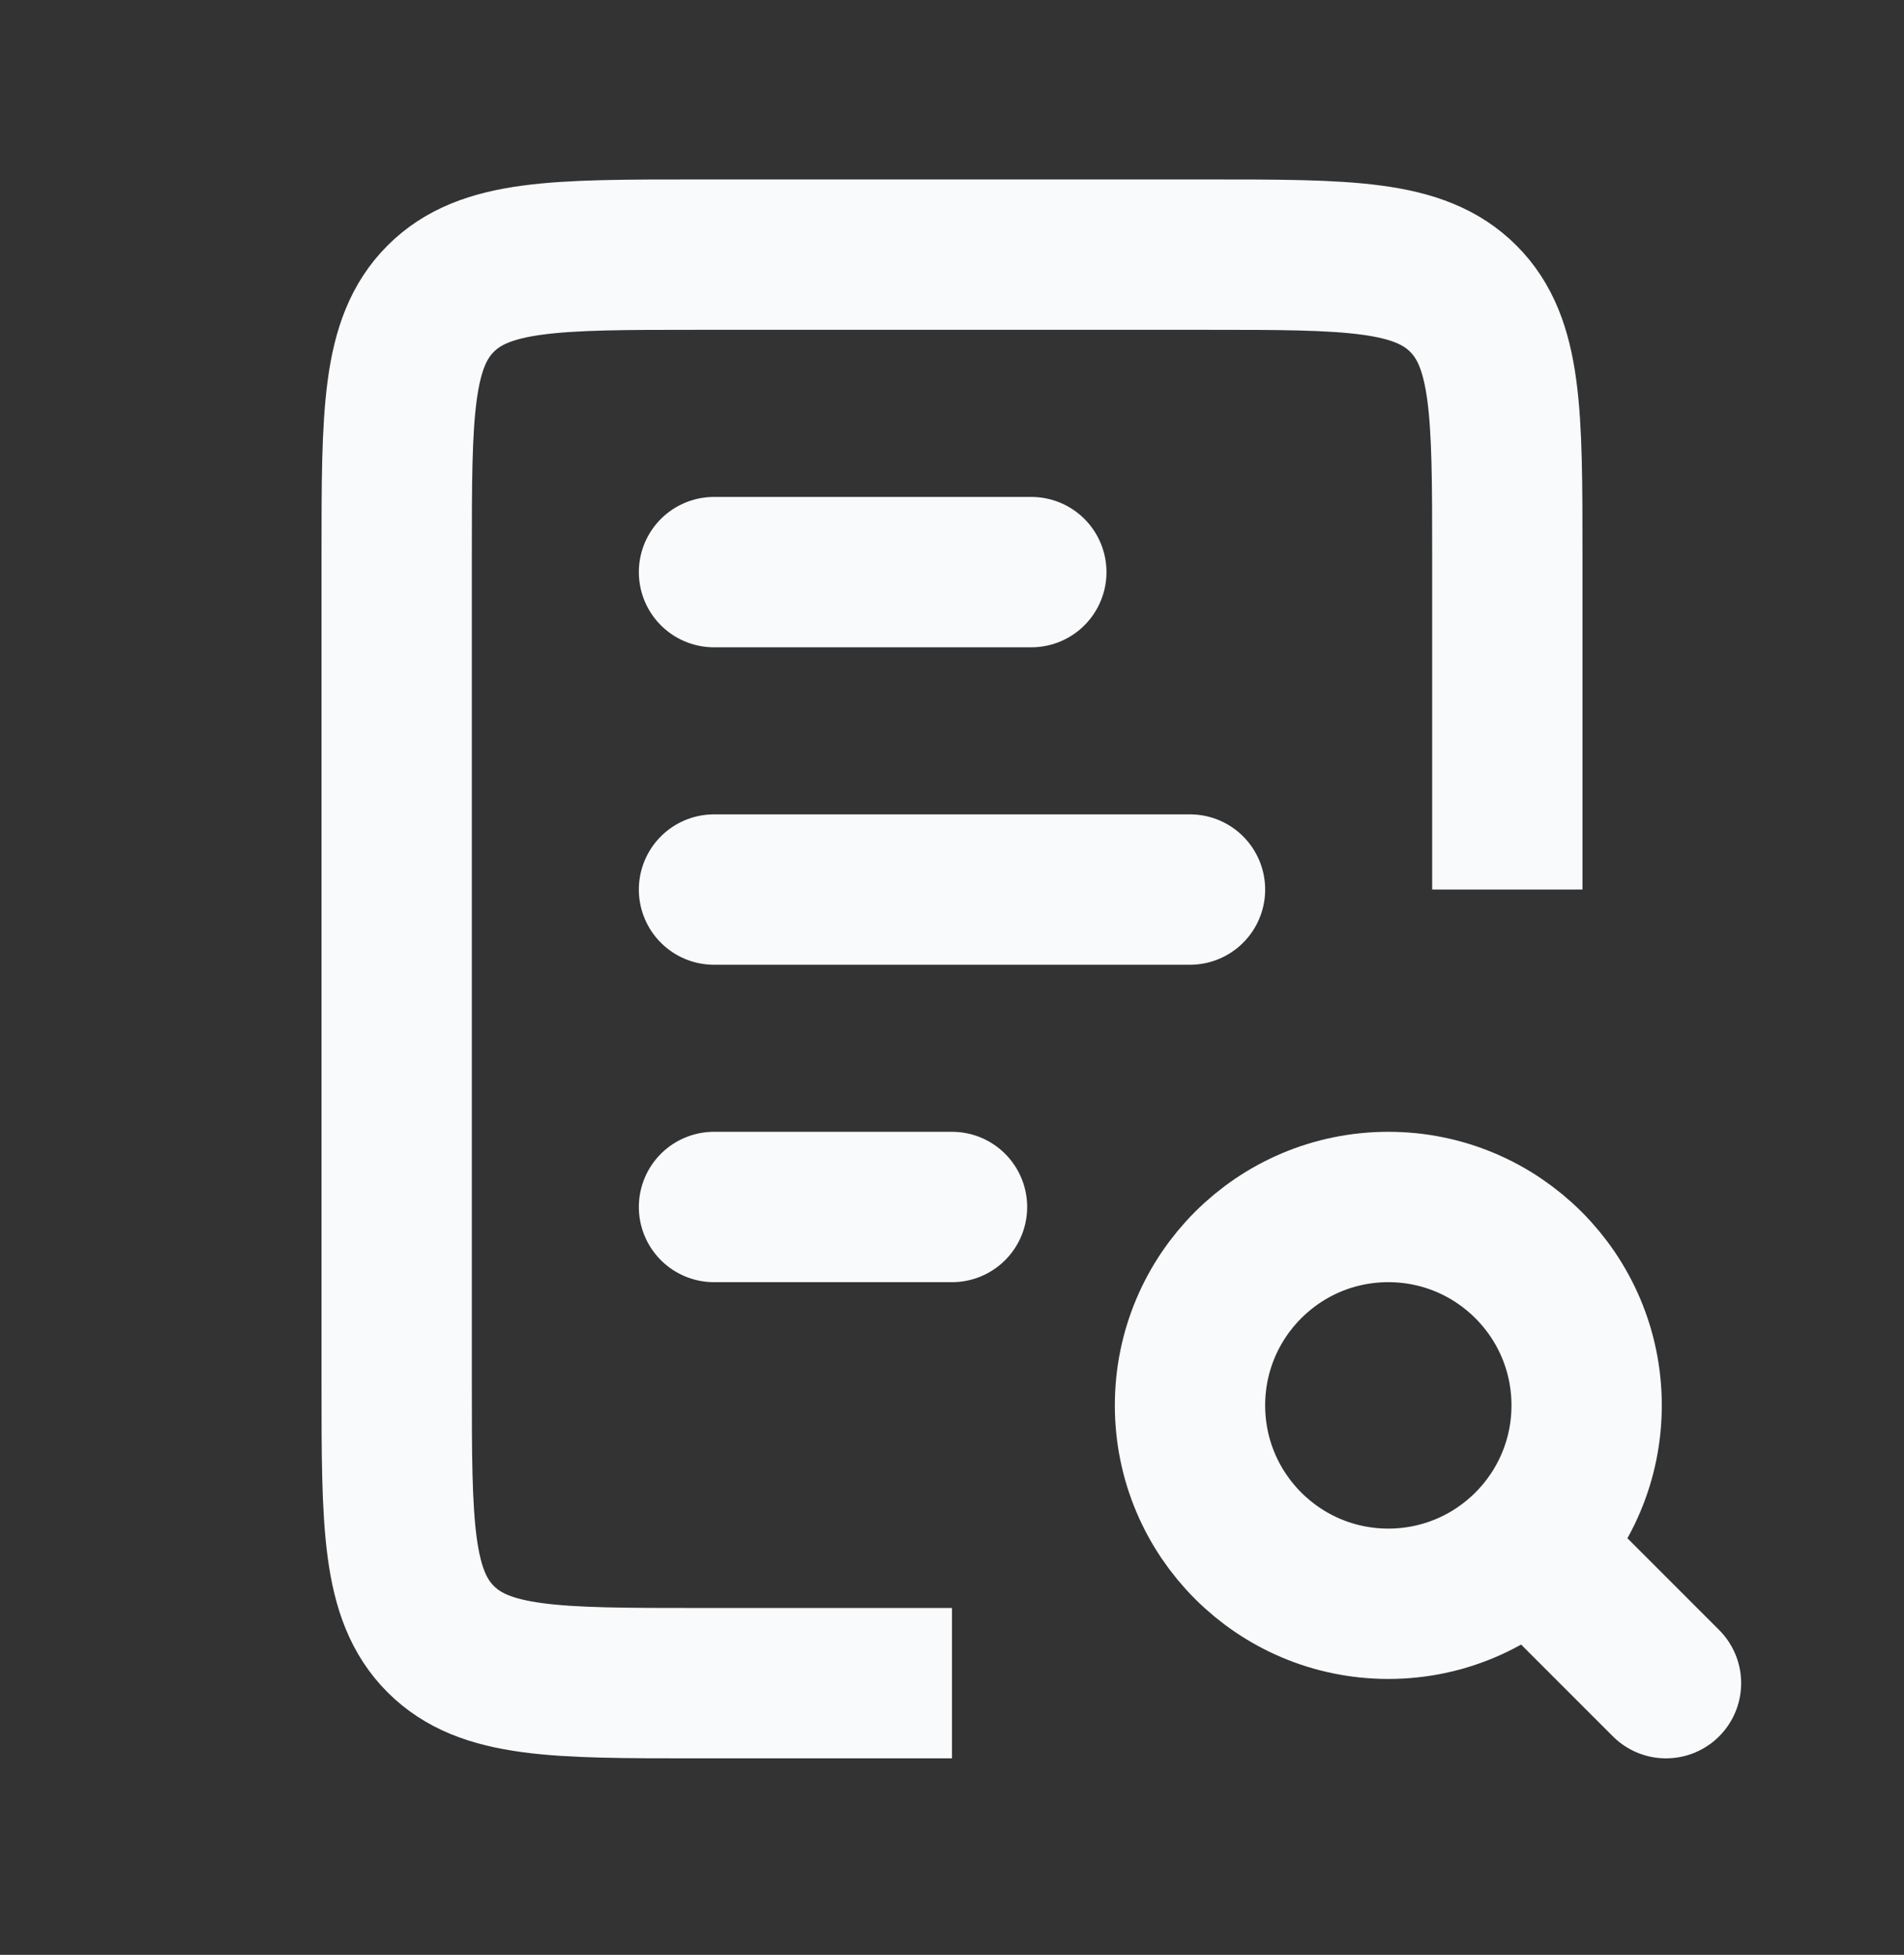 <svg width="38" height="39" viewBox="0 0 38 39" fill="none" xmlns="http://www.w3.org/2000/svg">
    <rect x="0" y="0" width="38" height="39" fill="#333333" stroke="none"/>
    <path d="M14.25 11.414L20.583 11.414" stroke="#F9FAFB" stroke-width="3" stroke-linecap="round"/>
    <path d="M14.25 24.08L19 24.08" stroke="#F9FAFB" stroke-width="3" stroke-linecap="round"/>
    <path d="M14.25 17.747L23.75 17.747" stroke="#F9FAFB" stroke-width="3" stroke-linecap="round"/>
    <path d="M30.083 17.747V11.08C30.083 8.252 30.083 6.837 29.205 5.959C28.326 5.08 26.912 5.08 24.083 5.08H13.917C11.088 5.08 9.674 5.08 8.795 5.959C7.917 6.837 7.917 8.252 7.917 11.08V27.58C7.917 30.409 7.917 31.823 8.795 32.701C9.674 33.58 11.088 33.58 13.917 33.58H19" stroke="#F9FAFB" stroke-width="3"/>
    <circle cx="27.708" cy="28.038" r="3.958" stroke="#F9FAFB" stroke-width="3"/>
    <path d="M33.25 33.58L30.875 31.205" stroke="#F9FAFB" stroke-width="3" stroke-linecap="round"/>
</svg>
